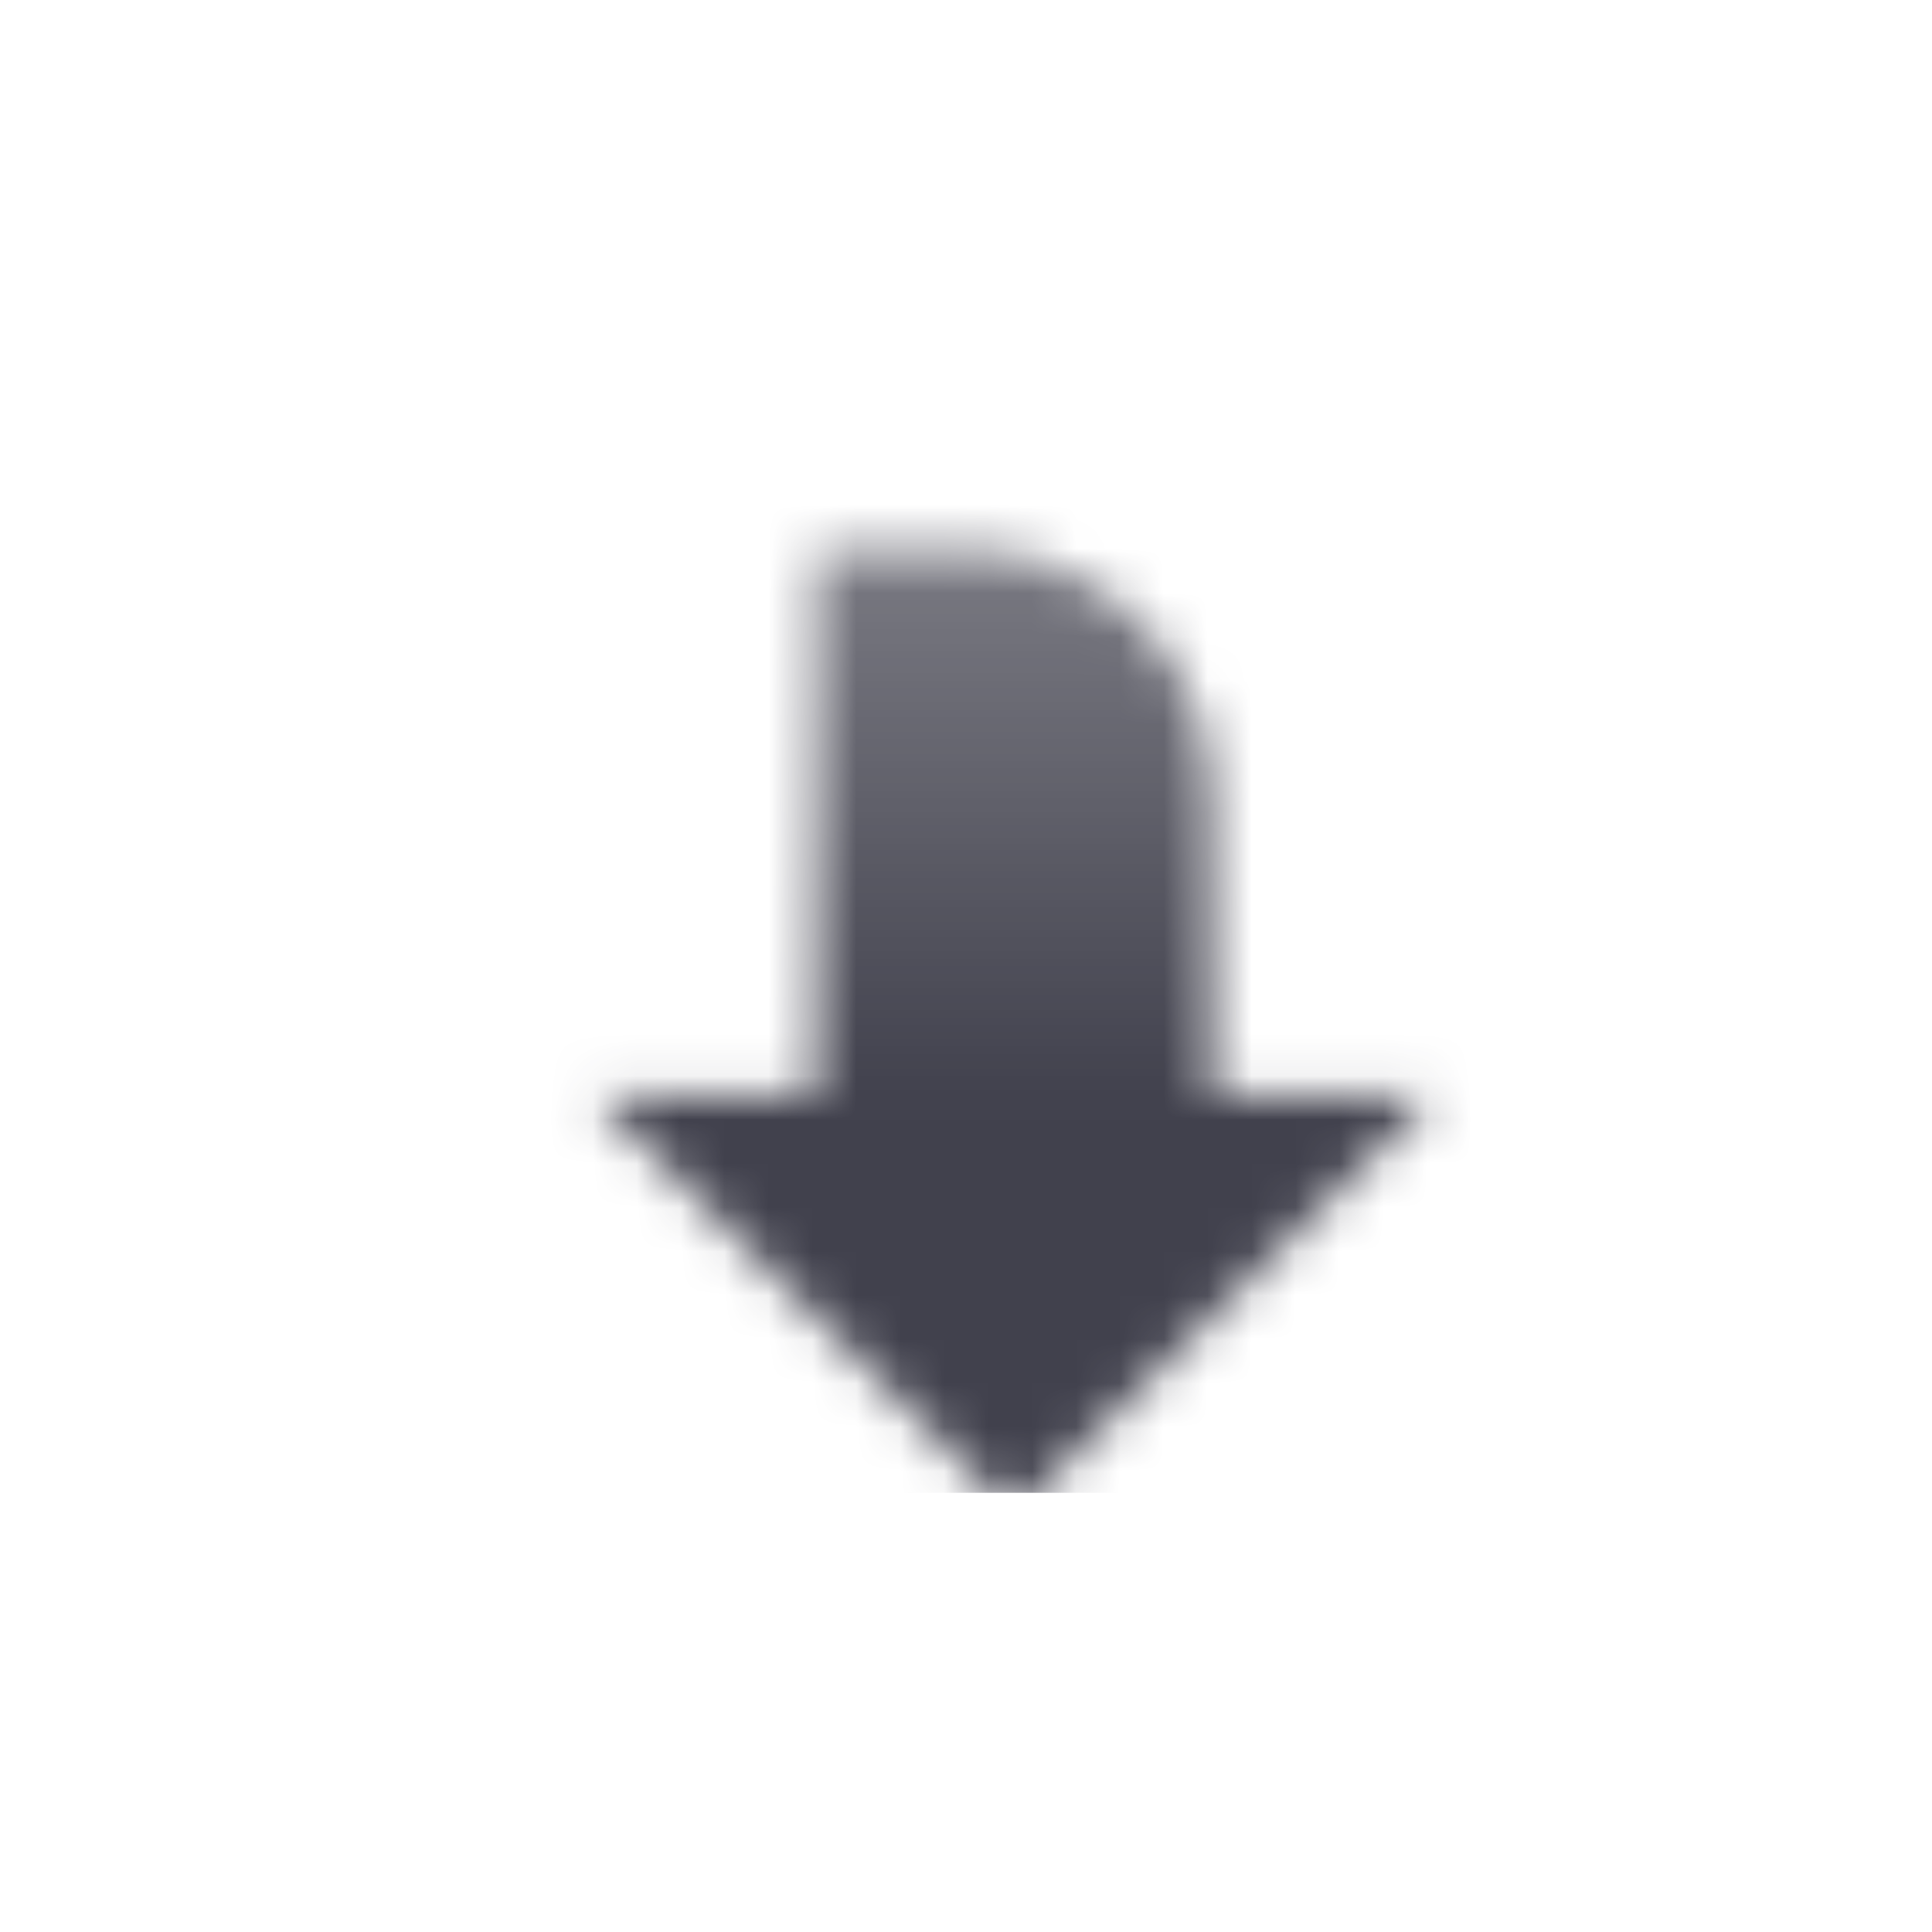<svg width="44" height="44" viewBox="0 0 44 44" fill="none" xmlns="http://www.w3.org/2000/svg">
<g clip-path="url(#clip0_718_195)">
<mask id="mask0_718_195" style="mask-type:alpha" maskUnits="userSpaceOnUse" x="13" y="12" width="20" height="23">
<path d="M13.5 24.91H18.577V12.5H21.962C25.077 12.5 27.603 15.026 27.603 18.141V24.91H32.679L23.09 34.5L13.5 24.91Z" fill="url(#paint0_linear_718_195)"/>
</mask>
<g mask="url(#mask0_718_195)">
<path d="M36.628 9.68H9.551V36.757H36.628V9.68Z" fill="#41414D"/>
</g>
</g>
<defs>
<linearGradient id="paint0_linear_718_195" x1="23.09" y1="24.91" x2="23.09" y2="12.5" gradientUnits="userSpaceOnUse">
<stop/>
<stop offset="1" stop-opacity="0.7"/>
</linearGradient>
<clipPath id="clip0_718_195">
<rect width="24" height="24" fill="white" transform="translate(10 10)"/>
</clipPath>
</defs>
</svg>
